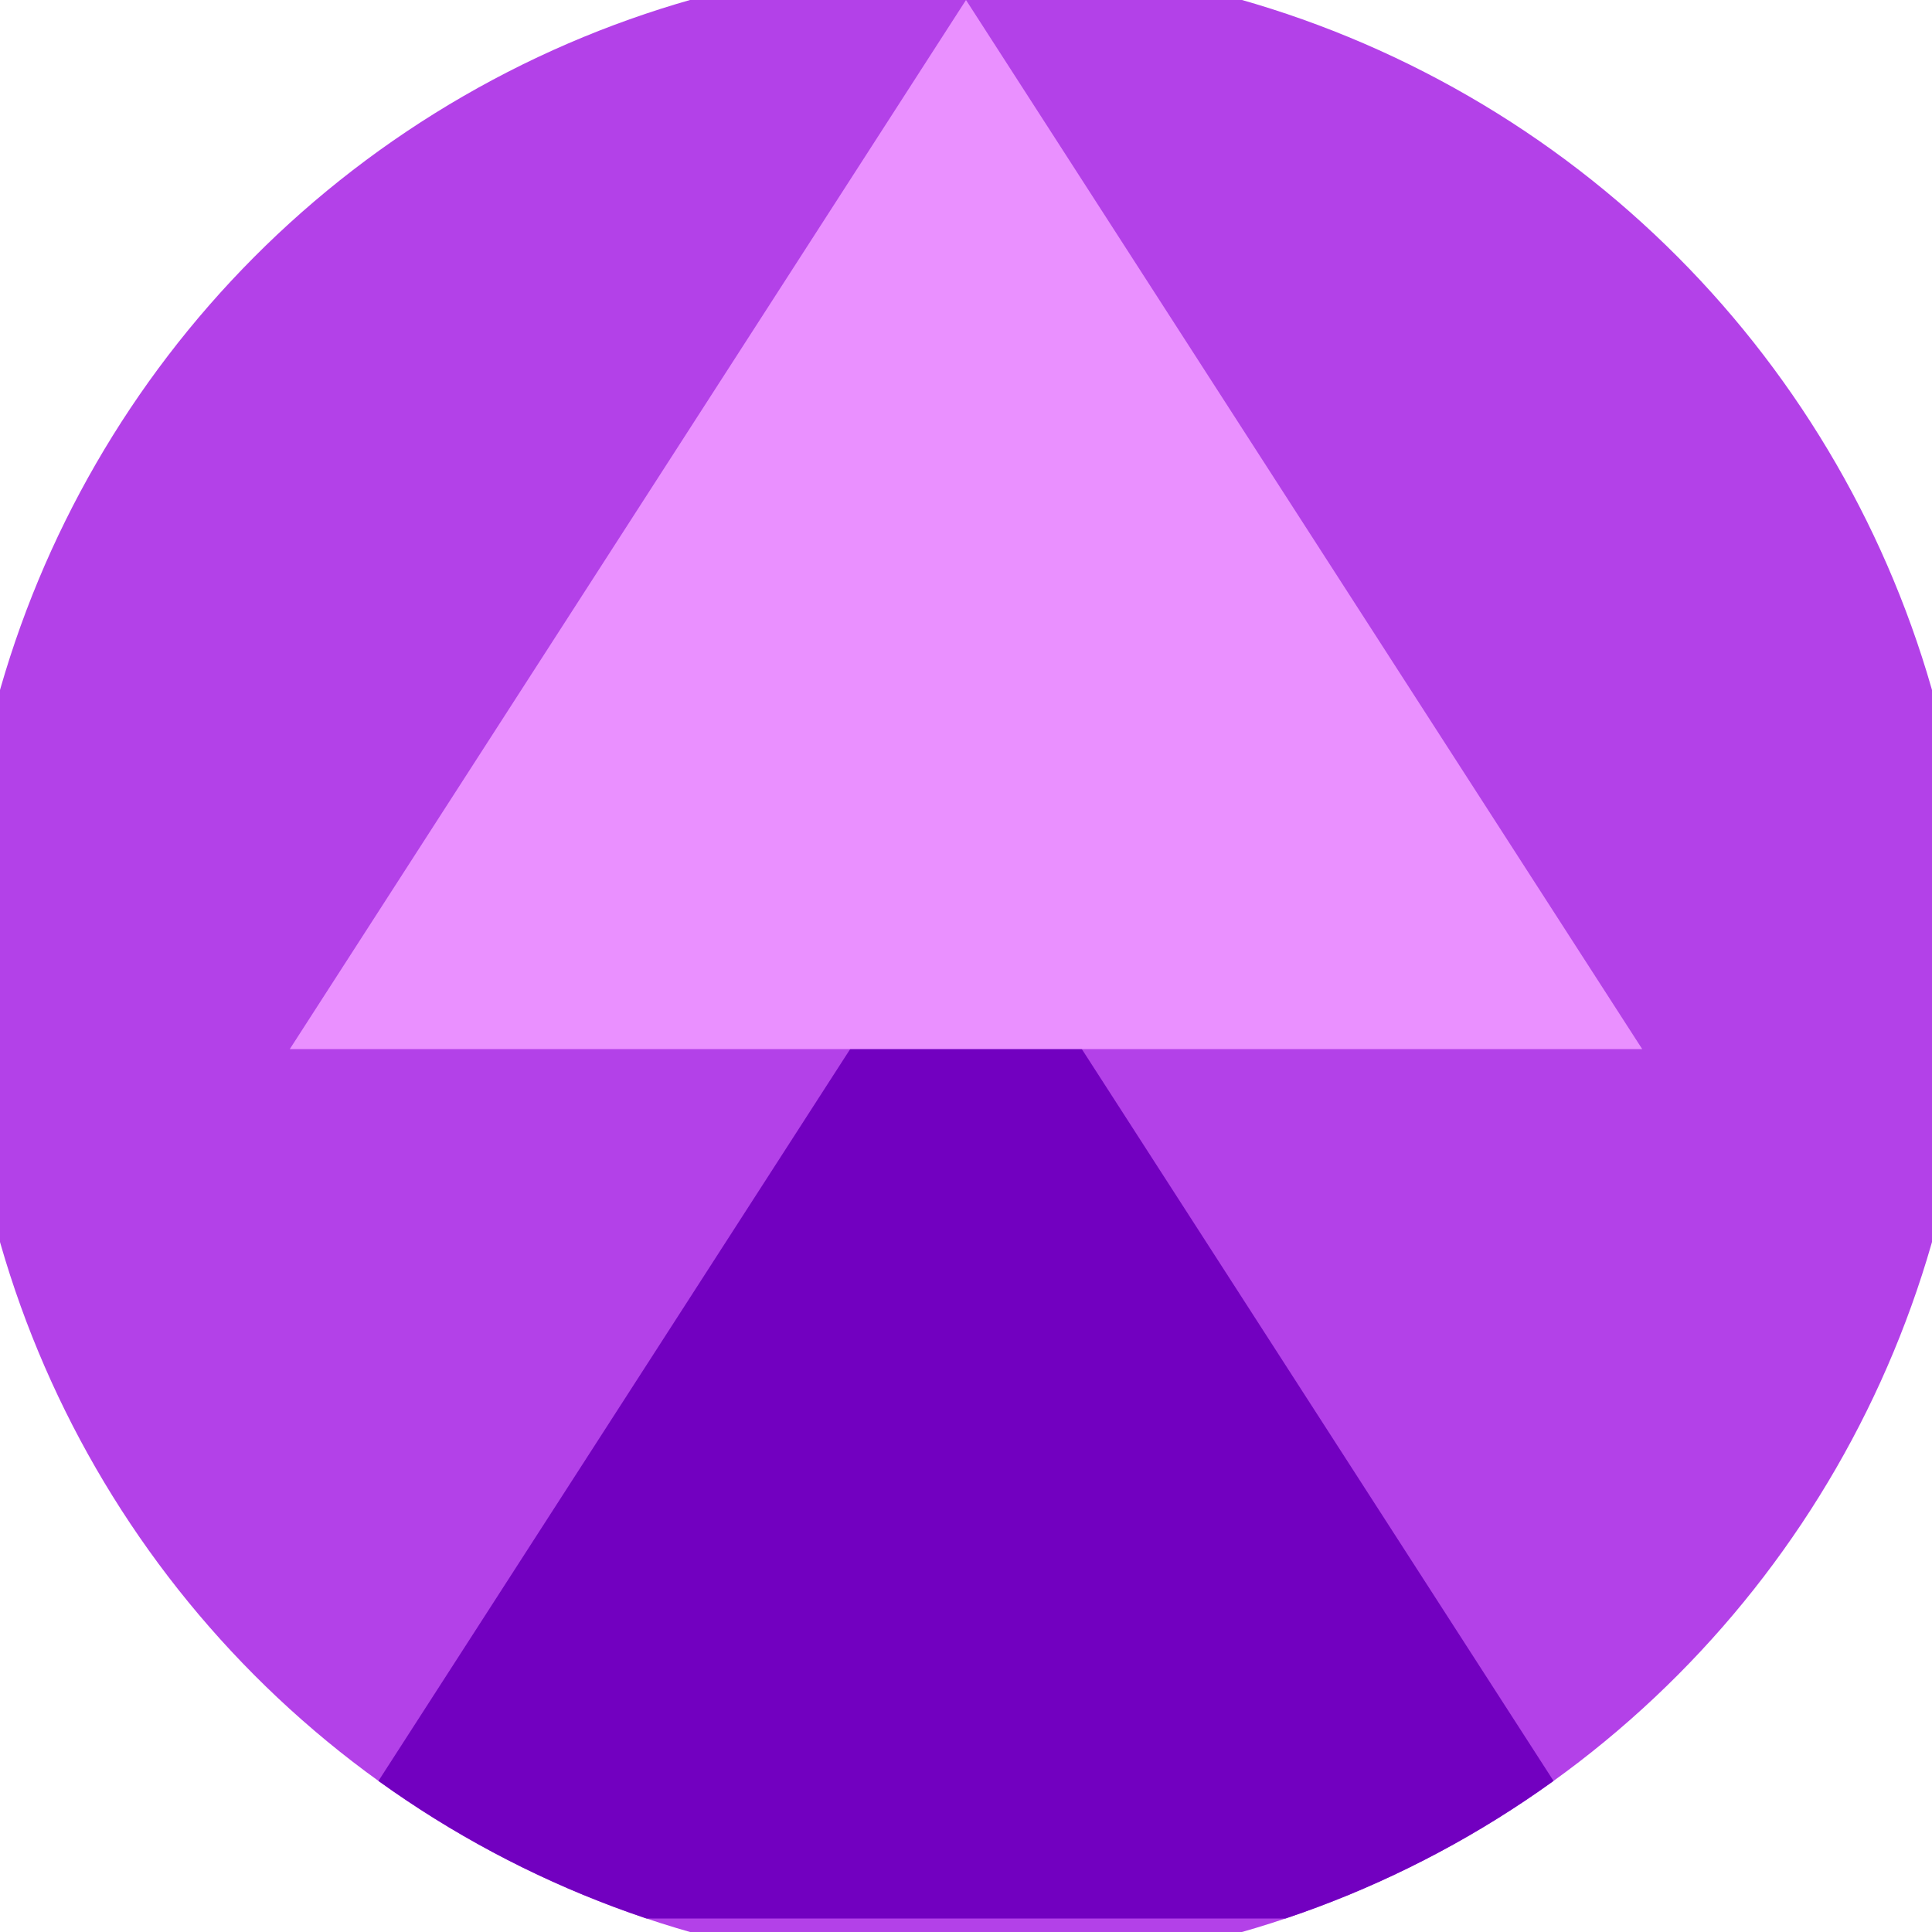 <svg xmlns="http://www.w3.org/2000/svg" width="128" height="128" viewBox="0 0 100 100" shape-rendering="geometricPrecision">
                            <defs>
                                <clipPath id="clip">
                                    <circle cx="50" cy="50" r="52" />
                                    <!--<rect x="0" y="0" width="100" height="100"/>-->
                                </clipPath>
                            </defs>
                            <g transform="rotate(0 50 50)">
                            <rect x="0" y="0" width="100" height="100" fill="#b341e8" clip-path="url(#clip)"/><path d="M 50 45 L 15 99.3 H 85 Z" fill="#7200c0" clip-path="url(#clip)"/><path d="M 50 0 L 15 54.3 H 85 Z" fill="#ea90ff" clip-path="url(#clip)"/></g></svg>